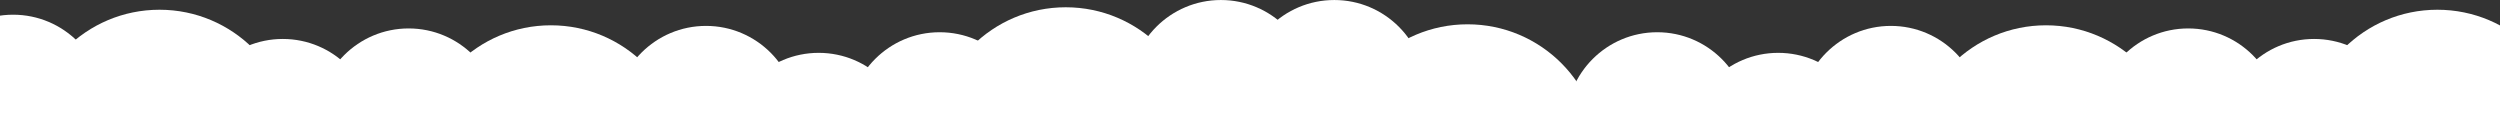 <svg width="1440" height="75" viewBox="0 0 1440 75" fill="none" xmlns="http://www.w3.org/2000/svg">
<rect x="0" y="0" width="1440" height="75" fill="#333333" stroke="none"/>
<g clip-path="url(#clip0_7_8211)">
<path d="M613.87 156.85C656.026 156.85 690.2 122.676 690.2 80.52C690.2 38.364 656.026 4.19 613.87 4.19C571.714 4.19 537.54 38.364 537.54 80.52C537.54 122.676 571.714 156.85 613.87 156.85Z" fill="white"/>
<path d="M845.33 166.66C803.174 166.66 769 132.486 769 90.33C769 48.174 803.174 14 845.33 14C887.486 14 921.66 48.174 921.66 90.33C921.66 132.486 887.486 166.66 845.33 166.66Z" fill="white"/>
<path d="M91.87 158.27C134.026 158.27 168.2 124.096 168.2 81.94C168.2 39.784 134.026 5.61 91.87 5.61C49.714 5.61 15.54 39.784 15.54 81.94C15.54 124.096 49.714 158.27 91.87 158.27Z" fill="white"/>
<path d="M1403.94 158.27C1361.78 158.27 1327.61 124.096 1327.61 81.94C1327.61 39.784 1361.78 5.61 1403.94 5.61C1446.1 5.61 1480.27 39.784 1480.27 81.94C1480.27 124.096 1446.1 158.27 1403.94 158.27Z" fill="white"/>
<path d="M317.32 167.23C359.476 167.23 393.65 133.056 393.65 90.9C393.65 48.744 359.476 14.57 317.32 14.57C275.164 14.57 240.99 48.744 240.99 90.9C240.99 133.056 275.164 167.23 317.32 167.23Z" fill="white"/>
<path d="M1178.49 167.23C1136.33 167.23 1102.16 133.056 1102.16 90.9C1102.16 48.744 1136.33 14.57 1178.49 14.57C1220.65 14.57 1254.82 48.744 1254.82 90.9C1254.82 133.056 1220.65 167.23 1178.49 167.23Z" fill="white"/>
<path d="M541.249 123.69C570.278 123.69 593.809 100.158 593.809 71.13C593.809 42.102 570.278 18.57 541.249 18.57C512.221 18.57 488.689 42.102 488.689 71.13C488.689 100.158 512.221 123.69 541.249 123.69Z" fill="white"/>
<path d="M954.56 123.69C925.532 123.69 902 100.158 902 71.13C902 42.102 925.532 18.57 954.56 18.57C983.588 18.57 1007.12 42.102 1007.12 71.13C1007.12 100.158 983.588 123.69 954.56 123.69Z" fill="white"/>
<path d="M703.249 105.13C732.278 105.13 755.809 81.598 755.809 52.57C755.809 23.542 732.278 0.01 703.249 0.01C674.221 0.01 650.689 23.542 650.689 52.57C650.689 81.598 674.221 105.13 703.249 105.13Z" fill="white"/>
<path d="M768.56 105.13C739.532 105.13 716 81.598 716 52.57C716 23.542 739.532 0.01 768.56 0.01C797.588 0.01 821.12 23.542 821.12 52.57C821.12 81.598 797.588 105.13 768.56 105.13Z" fill="white"/>
<path d="M235.39 121.5C264.418 121.5 287.95 97.968 287.95 68.94C287.95 39.912 264.418 16.38 235.39 16.38C206.362 16.38 182.83 39.912 182.83 68.94C182.83 97.968 206.362 121.5 235.39 121.5Z" fill="white"/>
<path d="M1260.42 121.5C1231.39 121.5 1207.86 97.968 1207.86 68.94C1207.86 39.912 1231.39 16.38 1260.42 16.38C1289.45 16.38 1312.98 39.912 1312.98 68.94C1312.98 97.968 1289.45 121.5 1260.42 121.5Z" fill="white"/>
<path d="M471.56 135.56C500.588 135.56 524.12 112.028 524.12 83C524.12 53.972 500.588 30.44 471.56 30.44C442.532 30.44 419 53.972 419 83C419 112.028 442.532 135.56 471.56 135.56Z" fill="white"/>
<path d="M1024.25 135.56C995.221 135.56 971.69 112.028 971.69 83C971.69 53.972 995.221 30.44 1024.25 30.44C1053.28 30.44 1076.81 53.972 1076.81 83C1076.81 112.028 1053.28 135.56 1024.25 135.56Z" fill="white"/>
<path d="M162.89 127.56C191.918 127.56 215.45 104.028 215.45 75C215.45 45.972 191.918 22.44 162.89 22.44C133.862 22.44 110.33 45.972 110.33 75C110.33 104.028 133.862 127.56 162.89 127.56Z" fill="white"/>
<path d="M1332.92 127.56C1303.89 127.56 1280.36 104.028 1280.36 75C1280.36 45.972 1303.89 22.44 1332.92 22.44C1361.95 22.44 1385.48 45.972 1385.48 75C1385.48 104.028 1361.95 127.56 1332.92 127.56Z" fill="white"/>
<path d="M7.56 113.59C36.588 113.59 60.12 90.058 60.12 61.03C60.12 32.002 36.588 8.47 7.56 8.47C-21.468 8.47 -45 32.002 -45 61.03C-45 90.058 -21.468 113.59 7.56 113.59Z" fill="white"/>
<path d="M1488.25 113.59C1459.22 113.59 1435.69 90.058 1435.69 61.03C1435.69 32.002 1459.22 8.47 1488.25 8.47C1517.28 8.47 1540.81 32.002 1540.81 61.03C1540.81 90.058 1517.28 113.59 1488.25 113.59Z" fill="white"/>
<path d="M406.67 120.04C435.698 120.04 459.23 96.508 459.23 67.48C459.23 38.452 435.698 14.92 406.67 14.92C377.642 14.92 354.11 38.452 354.11 67.48C354.11 96.508 377.642 120.04 406.67 120.04Z" fill="white"/>
<path d="M1089.14 120.04C1060.11 120.04 1036.58 96.508 1036.58 67.48C1036.58 38.452 1060.11 14.92 1089.14 14.92C1118.17 14.92 1141.7 38.452 1141.7 67.48C1141.7 96.508 1118.17 120.04 1089.14 120.04Z" fill="white"/>
</g>
<defs>
<clipPath id="clip0_7_8211">
<rect width="1440" height="75" fill="white"/>
</clipPath>
</defs>
</svg>
